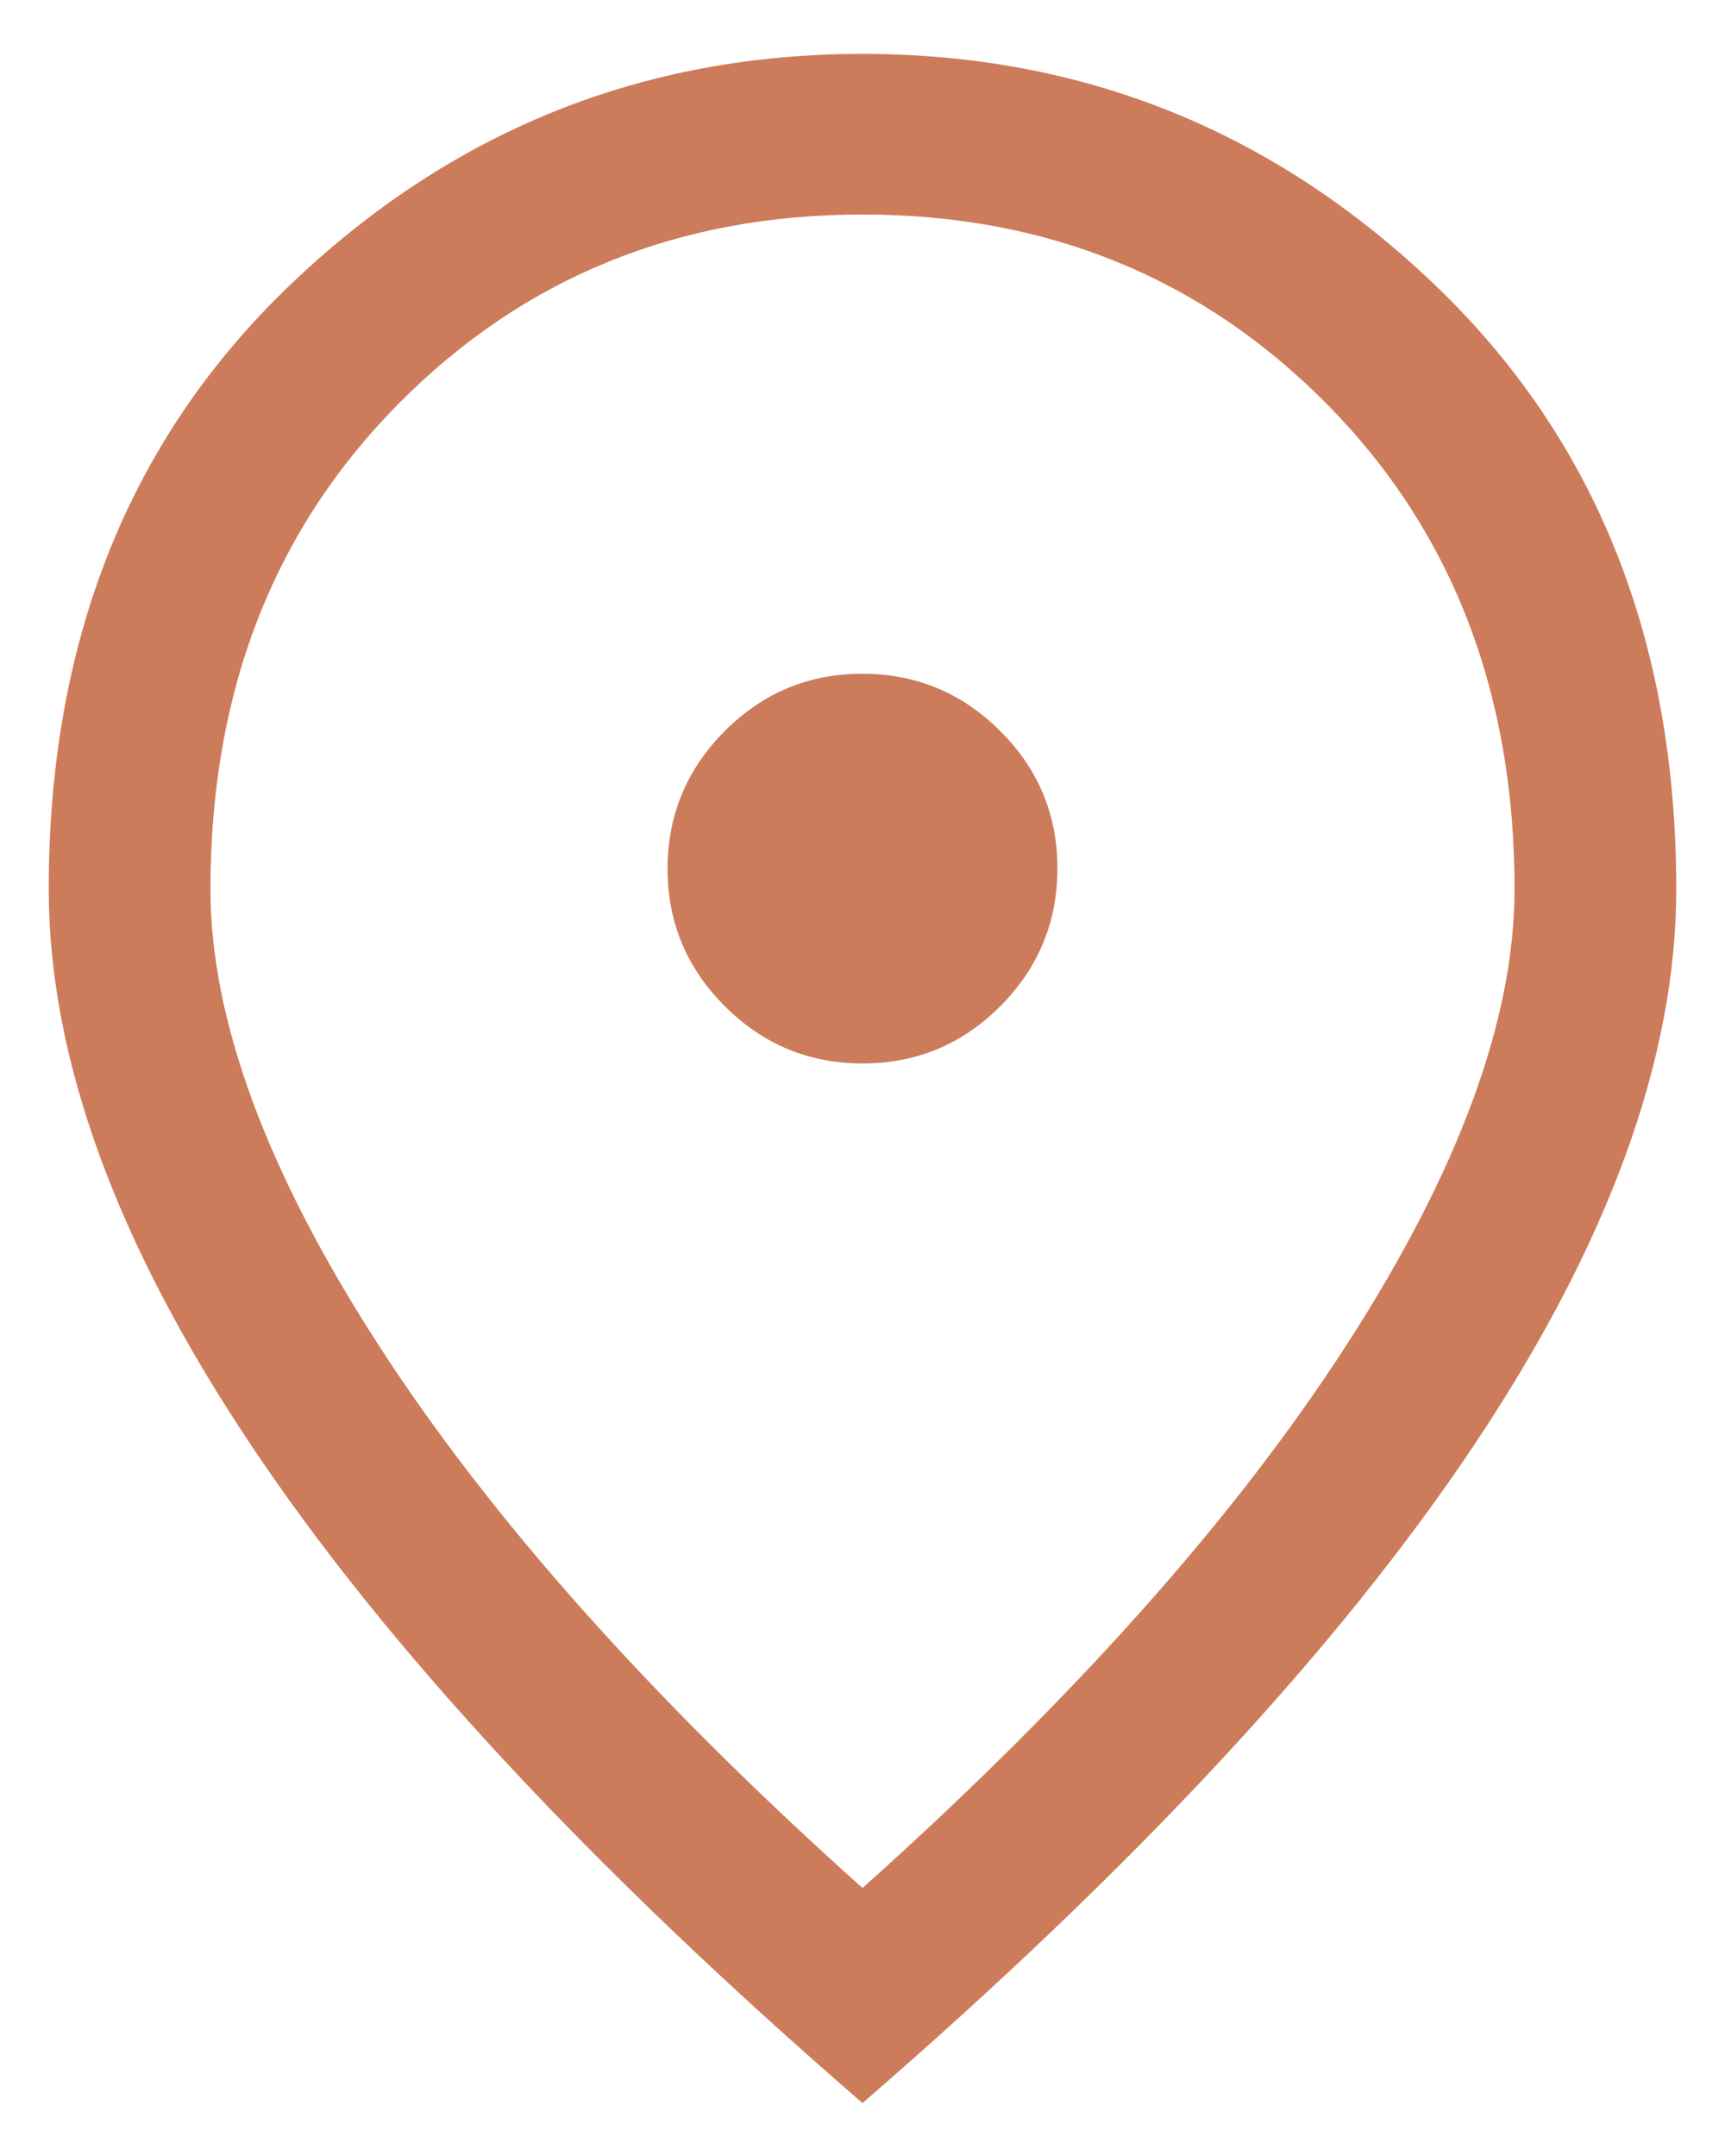 <svg width="16" height="20" viewBox="0 0 16 20" fill="none" xmlns="http://www.w3.org/2000/svg">
<path d="M8.002 9.865C8.499 9.865 8.925 9.688 9.278 9.334C9.631 8.979 9.808 8.553 9.808 8.056C9.808 7.559 9.631 7.133 9.276 6.78C8.922 6.427 8.496 6.25 7.998 6.25C7.501 6.25 7.076 6.427 6.722 6.782C6.369 7.136 6.192 7.562 6.192 8.059C6.192 8.557 6.37 8.982 6.724 9.335C7.078 9.689 7.504 9.865 8.002 9.865ZM8 17.514C9.956 15.762 11.454 14.082 12.491 12.474C13.529 10.866 14.048 9.457 14.048 8.248C14.048 6.425 13.469 4.926 12.311 3.752C11.152 2.578 9.715 1.99 8 1.99C6.285 1.99 4.848 2.578 3.69 3.752C2.531 4.926 1.952 6.425 1.952 8.248C1.952 9.457 2.471 10.866 3.509 12.474C4.547 14.082 6.044 15.762 8 17.514ZM8 19.509C5.483 17.329 3.596 15.299 2.339 13.421C1.081 11.543 0.452 9.819 0.452 8.248C0.452 5.94 1.199 4.072 2.691 2.643C4.184 1.214 5.954 0.5 8 0.5C10.046 0.5 11.816 1.214 13.309 2.643C14.802 4.072 15.548 5.94 15.548 8.248C15.548 9.819 14.919 11.543 13.662 13.421C12.404 15.299 10.517 17.329 8 19.509Z" fill="#CD7C5B"/>
</svg>
